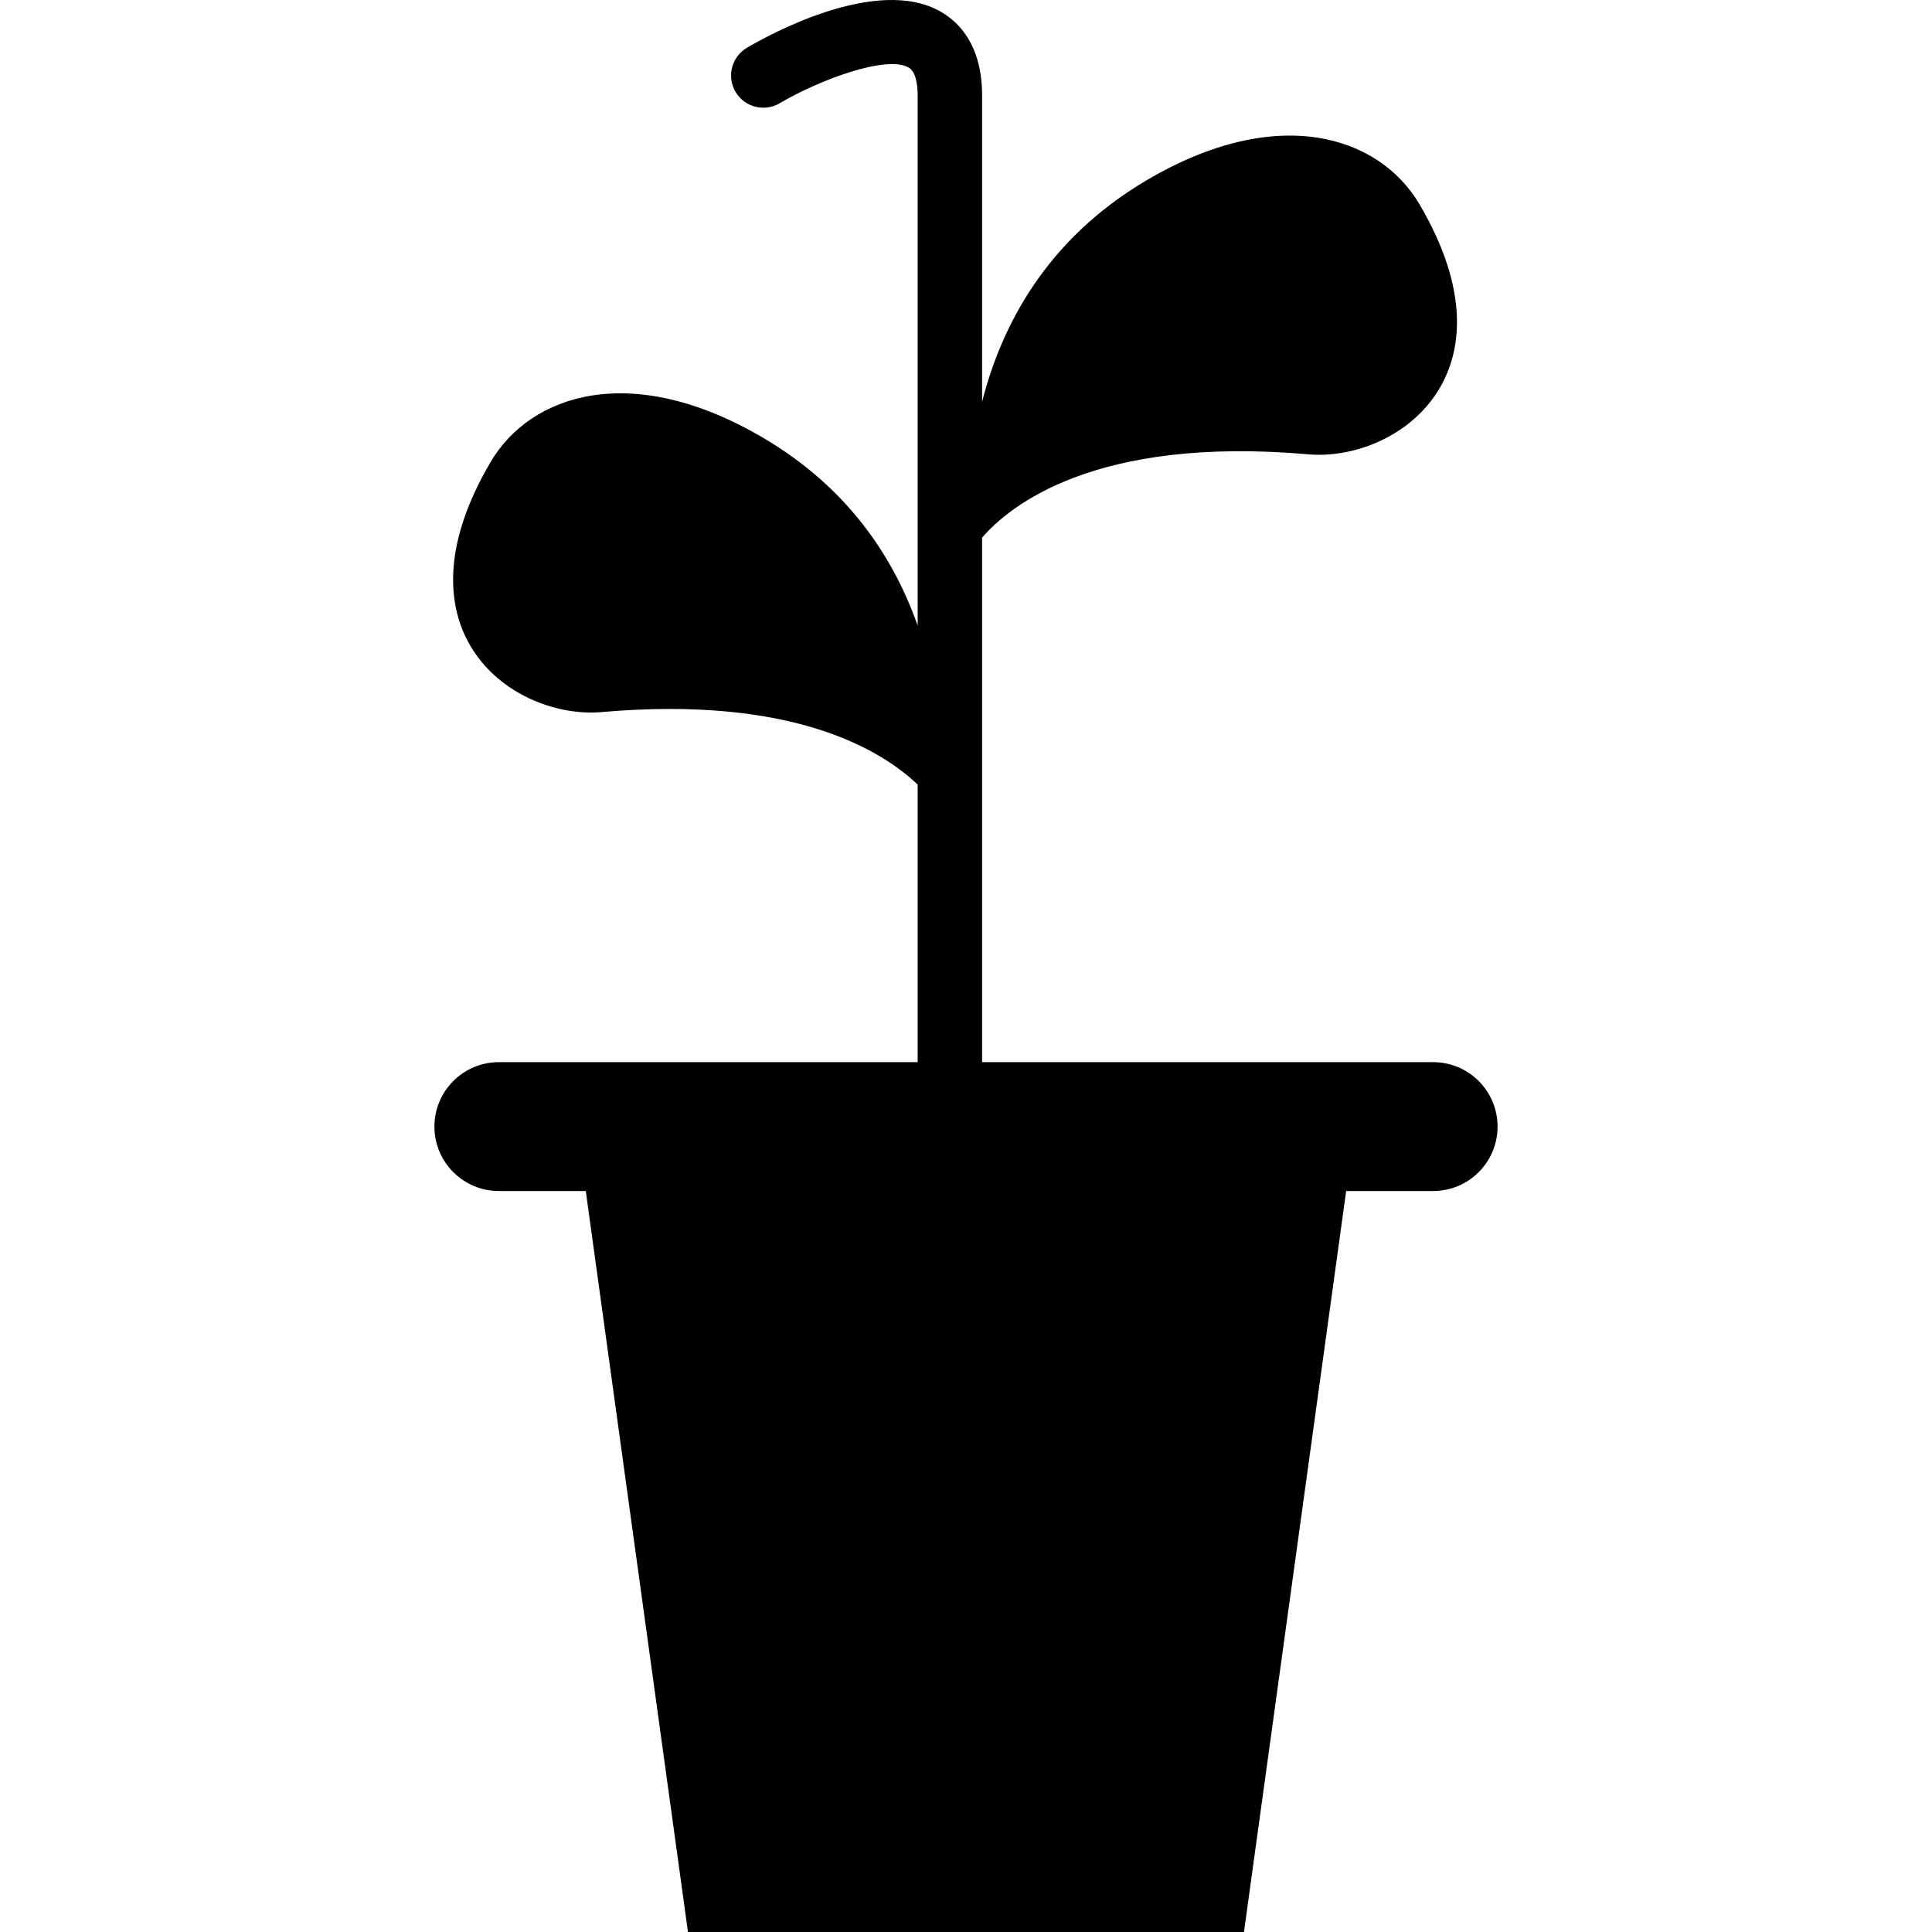 <?xml version="1.0" encoding="iso-8859-1"?>
<!-- Uploaded to: SVG Repo, www.svgrepo.com, Generator: SVG Repo Mixer Tools -->
<!DOCTYPE svg PUBLIC "-//W3C//DTD SVG 1.1//EN" "http://www.w3.org/Graphics/SVG/1.1/DTD/svg11.dtd">
<svg fill="#000000" version="1.1" id="Capa_1" xmlns="http://www.w3.org/2000/svg" xmlns:xlink="http://www.w3.org/1999/xlink" 
	 width="800px" height="800px" viewBox="0 0 573.453 573.452"
	 xml:space="preserve">
<g>
	<path d="M425.382,315.265h-1.224H414.5h-9.658H291.507v-9.562v-9.562V159.577c8.128-9.409,33.545-30.265,96.792-24.729
		c25.981,2.276,62.949-23.466,33-74.263c-11.839-20.081-41.826-30.15-80.956-7.085c-30.036,17.709-43.193,43.519-48.836,65.771
		V28.39c0-14.812-6.703-21.745-12.326-24.949c-18.991-10.834-51.217,7.048-57.48,10.739c-4.552,2.678-6.062,8.539-3.385,13.081
		c2.687,4.562,8.568,6.062,13.091,3.386c11.752-6.904,31.632-14.382,38.288-10.605c2.218,1.272,2.687,5.24,2.687,8.349v157.322
		c-6.895-19.651-20.187-40.622-45.776-55.711c-39.129-23.065-69.118-12.996-80.956,7.085c-29.95,50.797,7.019,76.539,33,74.263
		c56.753-4.963,83.041,11.332,93.731,21.535v63.256v9.562v9.562H168.601h-9.658h-9.658h-1.214c-10.566,0-19.125,8.559-19.125,19.125
		s8.559,19.125,19.125,19.125h6.502h9.648h9.649l30.332,219.938h165.029l30.333-219.938h9.648h9.648h6.521
		c10.566,0,19.125-8.559,19.125-19.125S435.949,315.265,425.382,315.265z"/>
</g>
</svg>